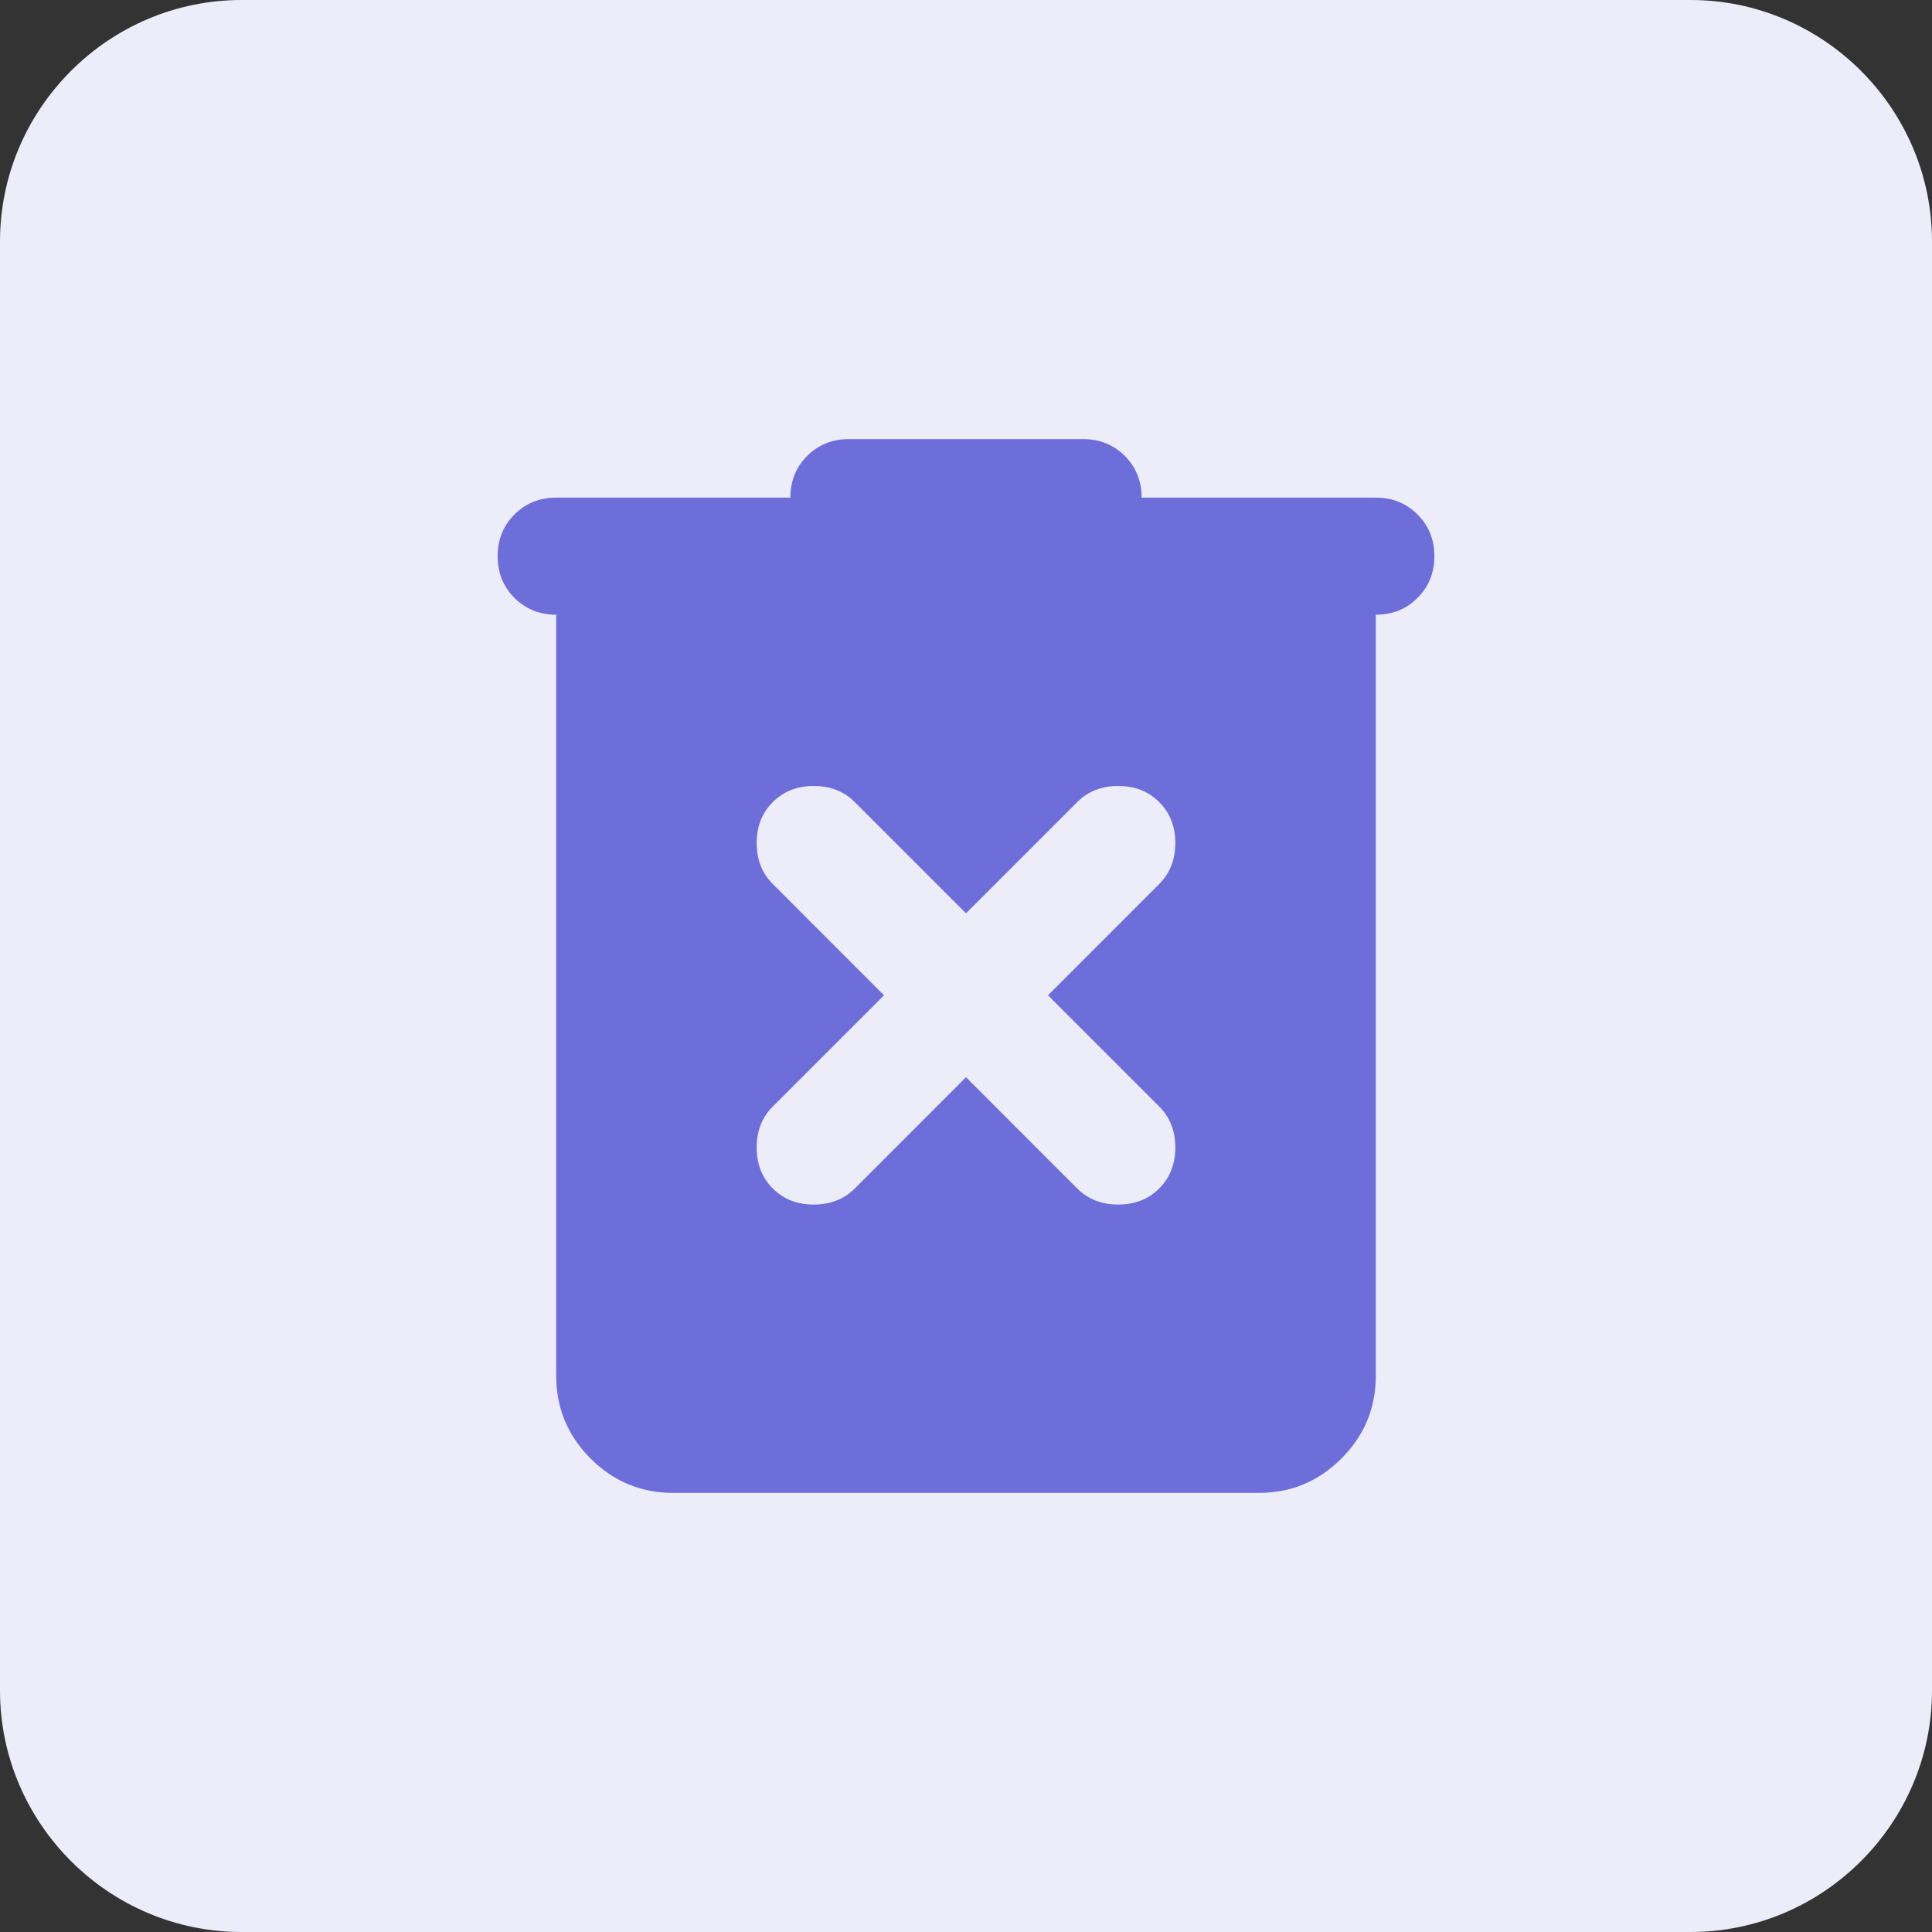 <svg width="44" height="44" viewBox="0 0 44 44" fill="none" xmlns="http://www.w3.org/2000/svg">
<rect x="0" y="0" width="44" height="44" fill="#333333" stroke="none"/>
<g clip-path="url(#clip0_871_4597)">
<path d="M38.5 44H5.5C2.475 44 0 41.525 0 38.5V5.5C0 2.475 2.475 0 5.5 0H38.5C41.525 0 44 2.475 44 5.5V38.5C44 41.525 41.525 44 38.5 44Z" fill="#EDECF9"/>
<mask id="mask0_871_4597" style="mask-type:alpha" maskUnits="userSpaceOnUse" x="6" y="6" width="32" height="32">
<rect x="6" y="6" width="32" height="32" fill="#6E6EDB"/>
</mask>
<g mask="url(#mask0_871_4597)">
<path d="M15.333 34C14.6 34 13.972 33.739 13.45 33.217C12.928 32.694 12.667 32.067 12.667 31.333V14C12.289 14 11.972 13.872 11.717 13.617C11.461 13.361 11.333 13.044 11.333 12.667C11.333 12.289 11.461 11.972 11.717 11.717C11.972 11.461 12.289 11.333 12.667 11.333H18C18 10.956 18.128 10.639 18.383 10.383C18.639 10.128 18.956 10 19.333 10H24.667C25.044 10 25.361 10.128 25.617 10.383C25.872 10.639 26 10.956 26 11.333H31.333C31.711 11.333 32.028 11.461 32.283 11.717C32.539 11.972 32.667 12.289 32.667 12.667C32.667 13.044 32.539 13.361 32.283 13.617C32.028 13.872 31.711 14 31.333 14V31.333C31.333 32.067 31.072 32.694 30.55 33.217C30.028 33.739 29.4 34 28.667 34H15.333ZM22 24.533L24.533 27.067C24.778 27.311 25.089 27.433 25.467 27.433C25.844 27.433 26.155 27.311 26.4 27.067C26.644 26.822 26.767 26.511 26.767 26.133C26.767 25.756 26.644 25.444 26.4 25.2L23.867 22.667L26.4 20.133C26.644 19.889 26.767 19.578 26.767 19.2C26.767 18.822 26.644 18.511 26.4 18.267C26.155 18.022 25.844 17.9 25.467 17.9C25.089 17.9 24.778 18.022 24.533 18.267L22 20.8L19.467 18.267C19.222 18.022 18.911 17.9 18.533 17.9C18.155 17.9 17.844 18.022 17.6 18.267C17.355 18.511 17.233 18.822 17.233 19.2C17.233 19.578 17.355 19.889 17.6 20.133L20.133 22.667L17.6 25.2C17.355 25.444 17.233 25.756 17.233 26.133C17.233 26.511 17.355 26.822 17.6 27.067C17.844 27.311 18.155 27.433 18.533 27.433C18.911 27.433 19.222 27.311 19.467 27.067L22 24.533Z" fill="#6E6EDB"/>
</g>
</g>
<defs>
<clipPath id="clip0_871_4597">
<rect width="44" height="44" fill="white"/>
</clipPath>
</defs>
</svg>

